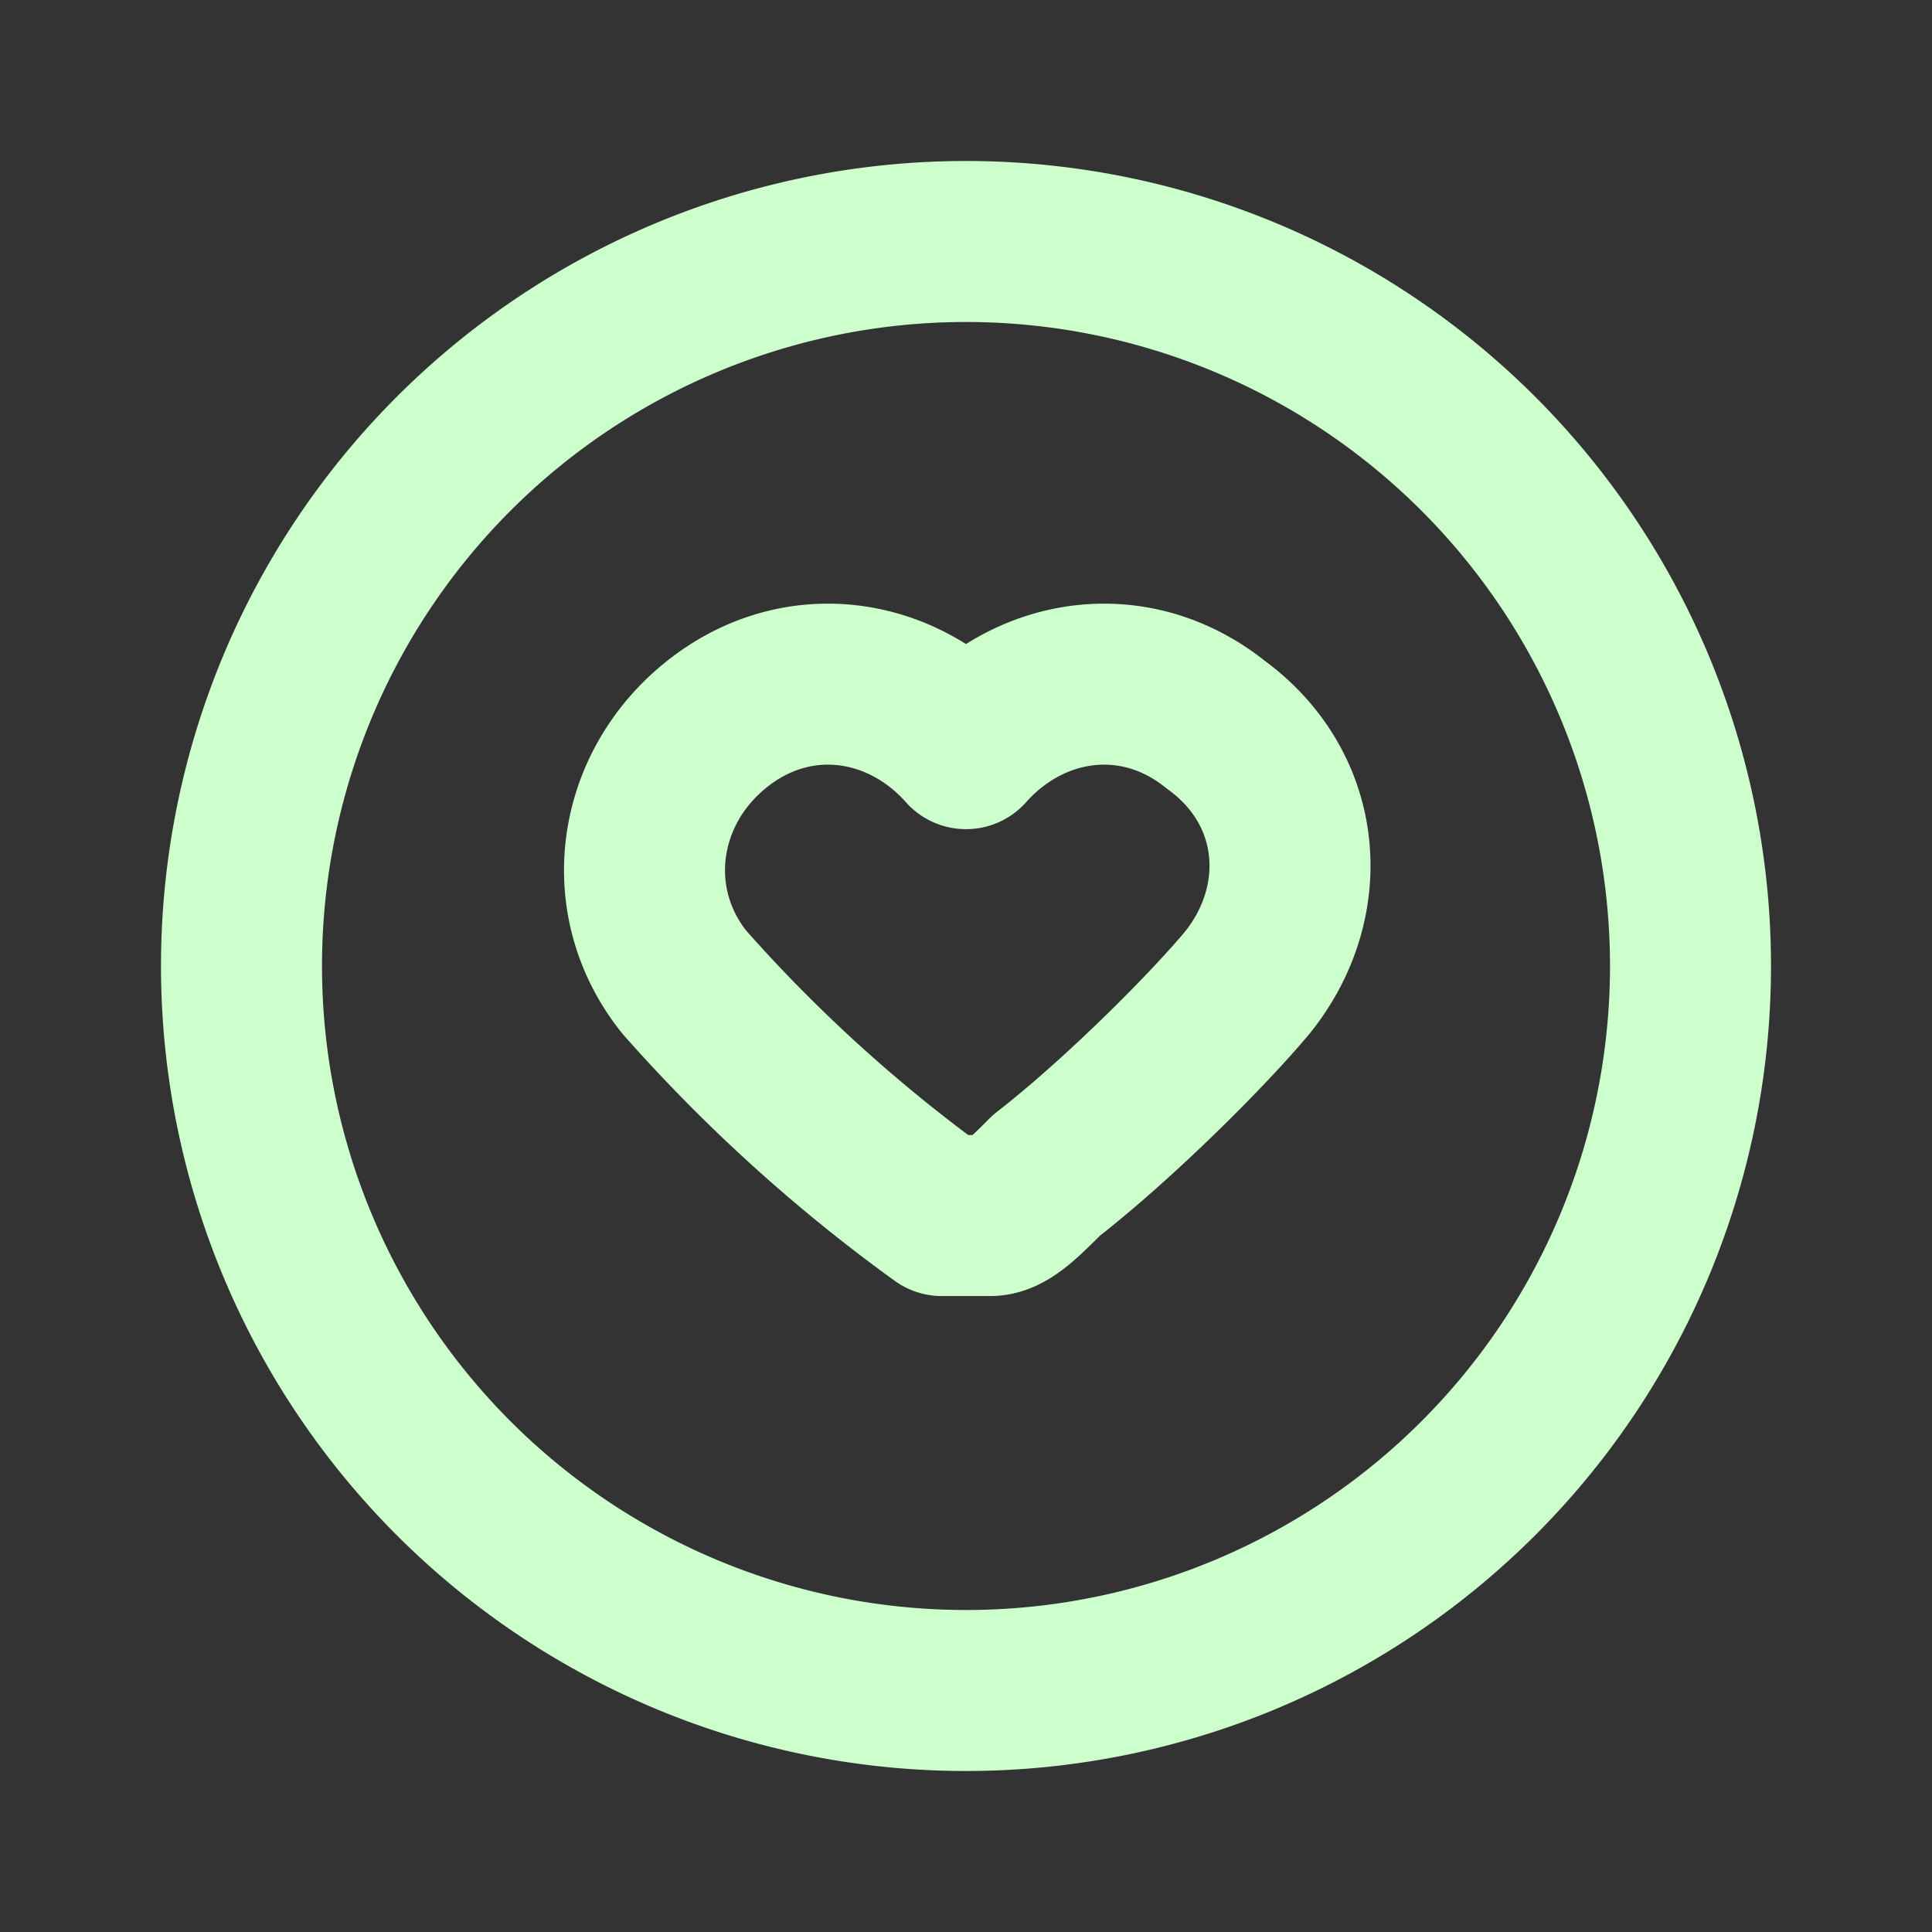 <svg xmlns="http://www.w3.org/2000/svg" fill="none" viewBox="0 0 24 24"><rect x="0" y="0" width="24" height="24" fill="#333333" stroke="none"/><path stroke="#CFC" stroke-linecap="round" stroke-linejoin="round" stroke-width="2" d="M21 12a9 9 0 1 1-18 0 9 9 0 0 1 18 0Z"/><path stroke="#CFC" stroke-linecap="round" stroke-linejoin="round" stroke-width="2" d="M12 9.3c-.8-.9-2.1-1.1-3.1-.3s-1.2 2.2-.4 3.2a19.5 19.5 0 0 0 3.2 2.9h.6c.2 0 .4-.2.7-.5.9-.7 2-1.8 2.5-2.4.8-1 .7-2.4-.4-3.2-1-.8-2.3-.6-3.1.3Z" clip-rule="evenodd"/></svg>